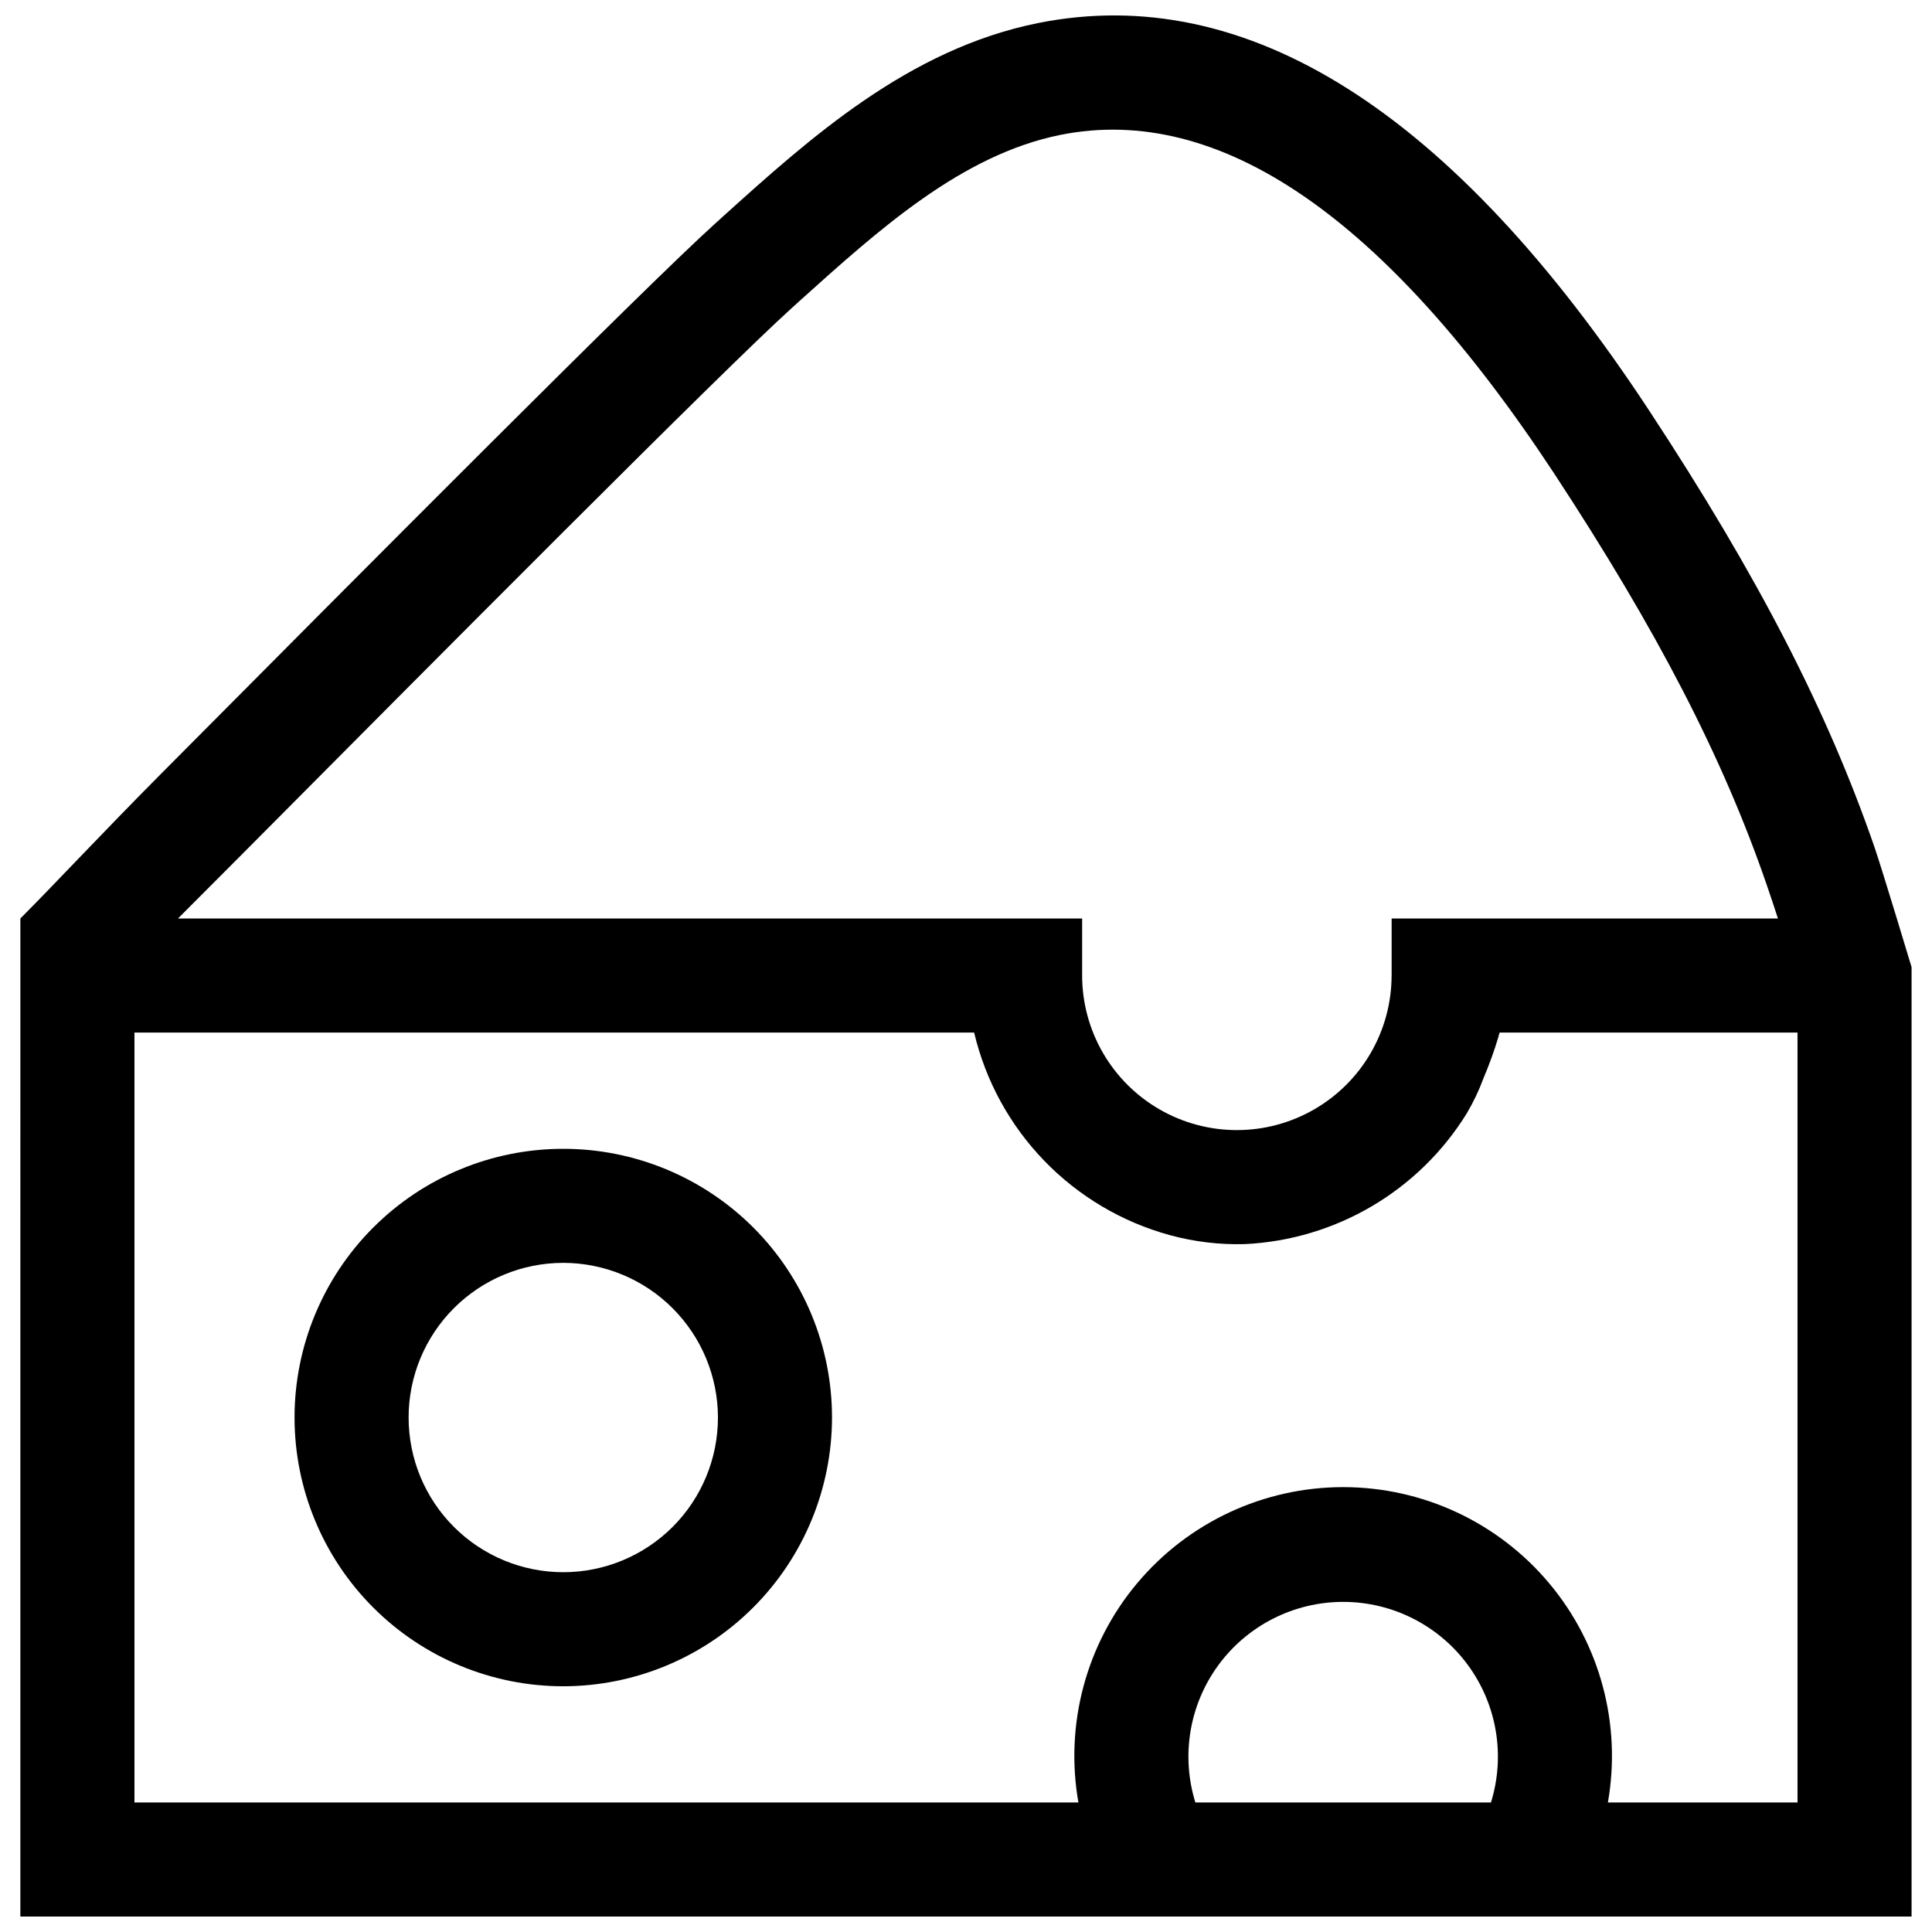 <?xml version="1.0" encoding="UTF-8"?>
<!-- The Best Svg Icon site in the world: iconSvg.co, Visit us! https://iconsvg.co -->
<svg width="800px" height="800px" version="1.1" viewBox="144 144 512 512" xmlns="http://www.w3.org/2000/svg">
 <defs>
  <clipPath id="a">
   <path d="m149 148.09h502v503.81h-502z"/>
  </clipPath>
 </defs>
 <path d="m293.27 590.88c-18.887 0-37-7.504-50.355-20.859-13.355-13.355-20.859-31.473-20.859-50.359 0-18.887 7.504-37 20.859-50.355 13.355-13.359 31.473-20.859 50.359-20.859 18.887 0 37 7.5 50.359 20.855 13.355 13.359 20.859 31.473 20.859 50.359-0.023 18.883-7.531 36.984-20.883 50.336s-31.457 20.863-50.34 20.883zm0-112.21c-10.871 0-21.297 4.32-28.98 12.008-7.688 7.688-12.008 18.113-12.004 28.984 0 10.871 4.316 21.297 12.004 28.984 7.688 7.684 18.113 12.004 28.984 12.004 10.871 0 21.297-4.32 28.984-12.008s12.004-18.113 12.004-28.984c-0.012-10.867-4.336-21.285-12.02-28.969-7.684-7.684-18.105-12.008-28.973-12.02z"/>
 <g clip-path="url(#a)">
  <path d="m640.87 368.82c-12.543-36.375-30.984-72.145-59.801-115.98-52.098-79.25-106.61-113.81-161.98-102.73-34.309 6.902-60.457 30.48-83.582 51.336l-2.215 2.016c-18.086 16.324-92.297 90.938-146.46 145.45-16.324 16.426-28.266 29.32-37.434 38.492l-0.004 264.5h501.19v-251.6s-7.609-25.293-9.723-31.488zm-432.57 1.41c50.883-51.188 127.77-128.57 145.25-144.34l2.215-2.016c21.211-19.094 43.074-38.844 69.273-44.133 42.117-8.414 86.102 21.766 130.79 89.676 27.355 41.664 44.789 75.367 56.426 109.23 1.008 2.922 1.965 5.844 2.922 8.766h-102.38v15.113h-0.008c-0.016 14.641-7.836 28.16-20.516 35.473-12.68 7.316-28.301 7.316-40.98 0-12.68-7.312-20.5-20.832-20.516-35.473v-15.113h-239.61c5.293-5.34 11.086-11.086 17.133-17.18zm252.49 251.45h-0.004c-3.859-12.445-1.578-25.988 6.152-36.48 7.727-10.488 19.984-16.684 33.016-16.684s25.285 6.195 33.016 16.684c7.727 10.492 10.012 24.035 6.148 36.48zm159.57 0h-50.25c3.644-20.734-2.066-42.02-15.602-58.141-13.535-16.125-33.508-25.434-54.559-25.434s-41.027 9.309-54.562 25.434c-13.535 16.121-19.246 37.406-15.598 58.141h-250.16v-204.04h222.53v0.004c3.027 12.785 9.445 24.52 18.574 33.965 9.133 9.449 20.641 16.262 33.316 19.723 6.445 1.758 13.113 2.555 19.793 2.371 24.152-1.137 46.188-14.113 58.891-34.684 1.762-2.992 3.25-6.133 4.449-9.387 1.512-3.559 2.824-7.195 3.93-10.898 0.082-0.371 0.18-0.734 0.301-1.094h78.945z"/>
 </g>
</svg>